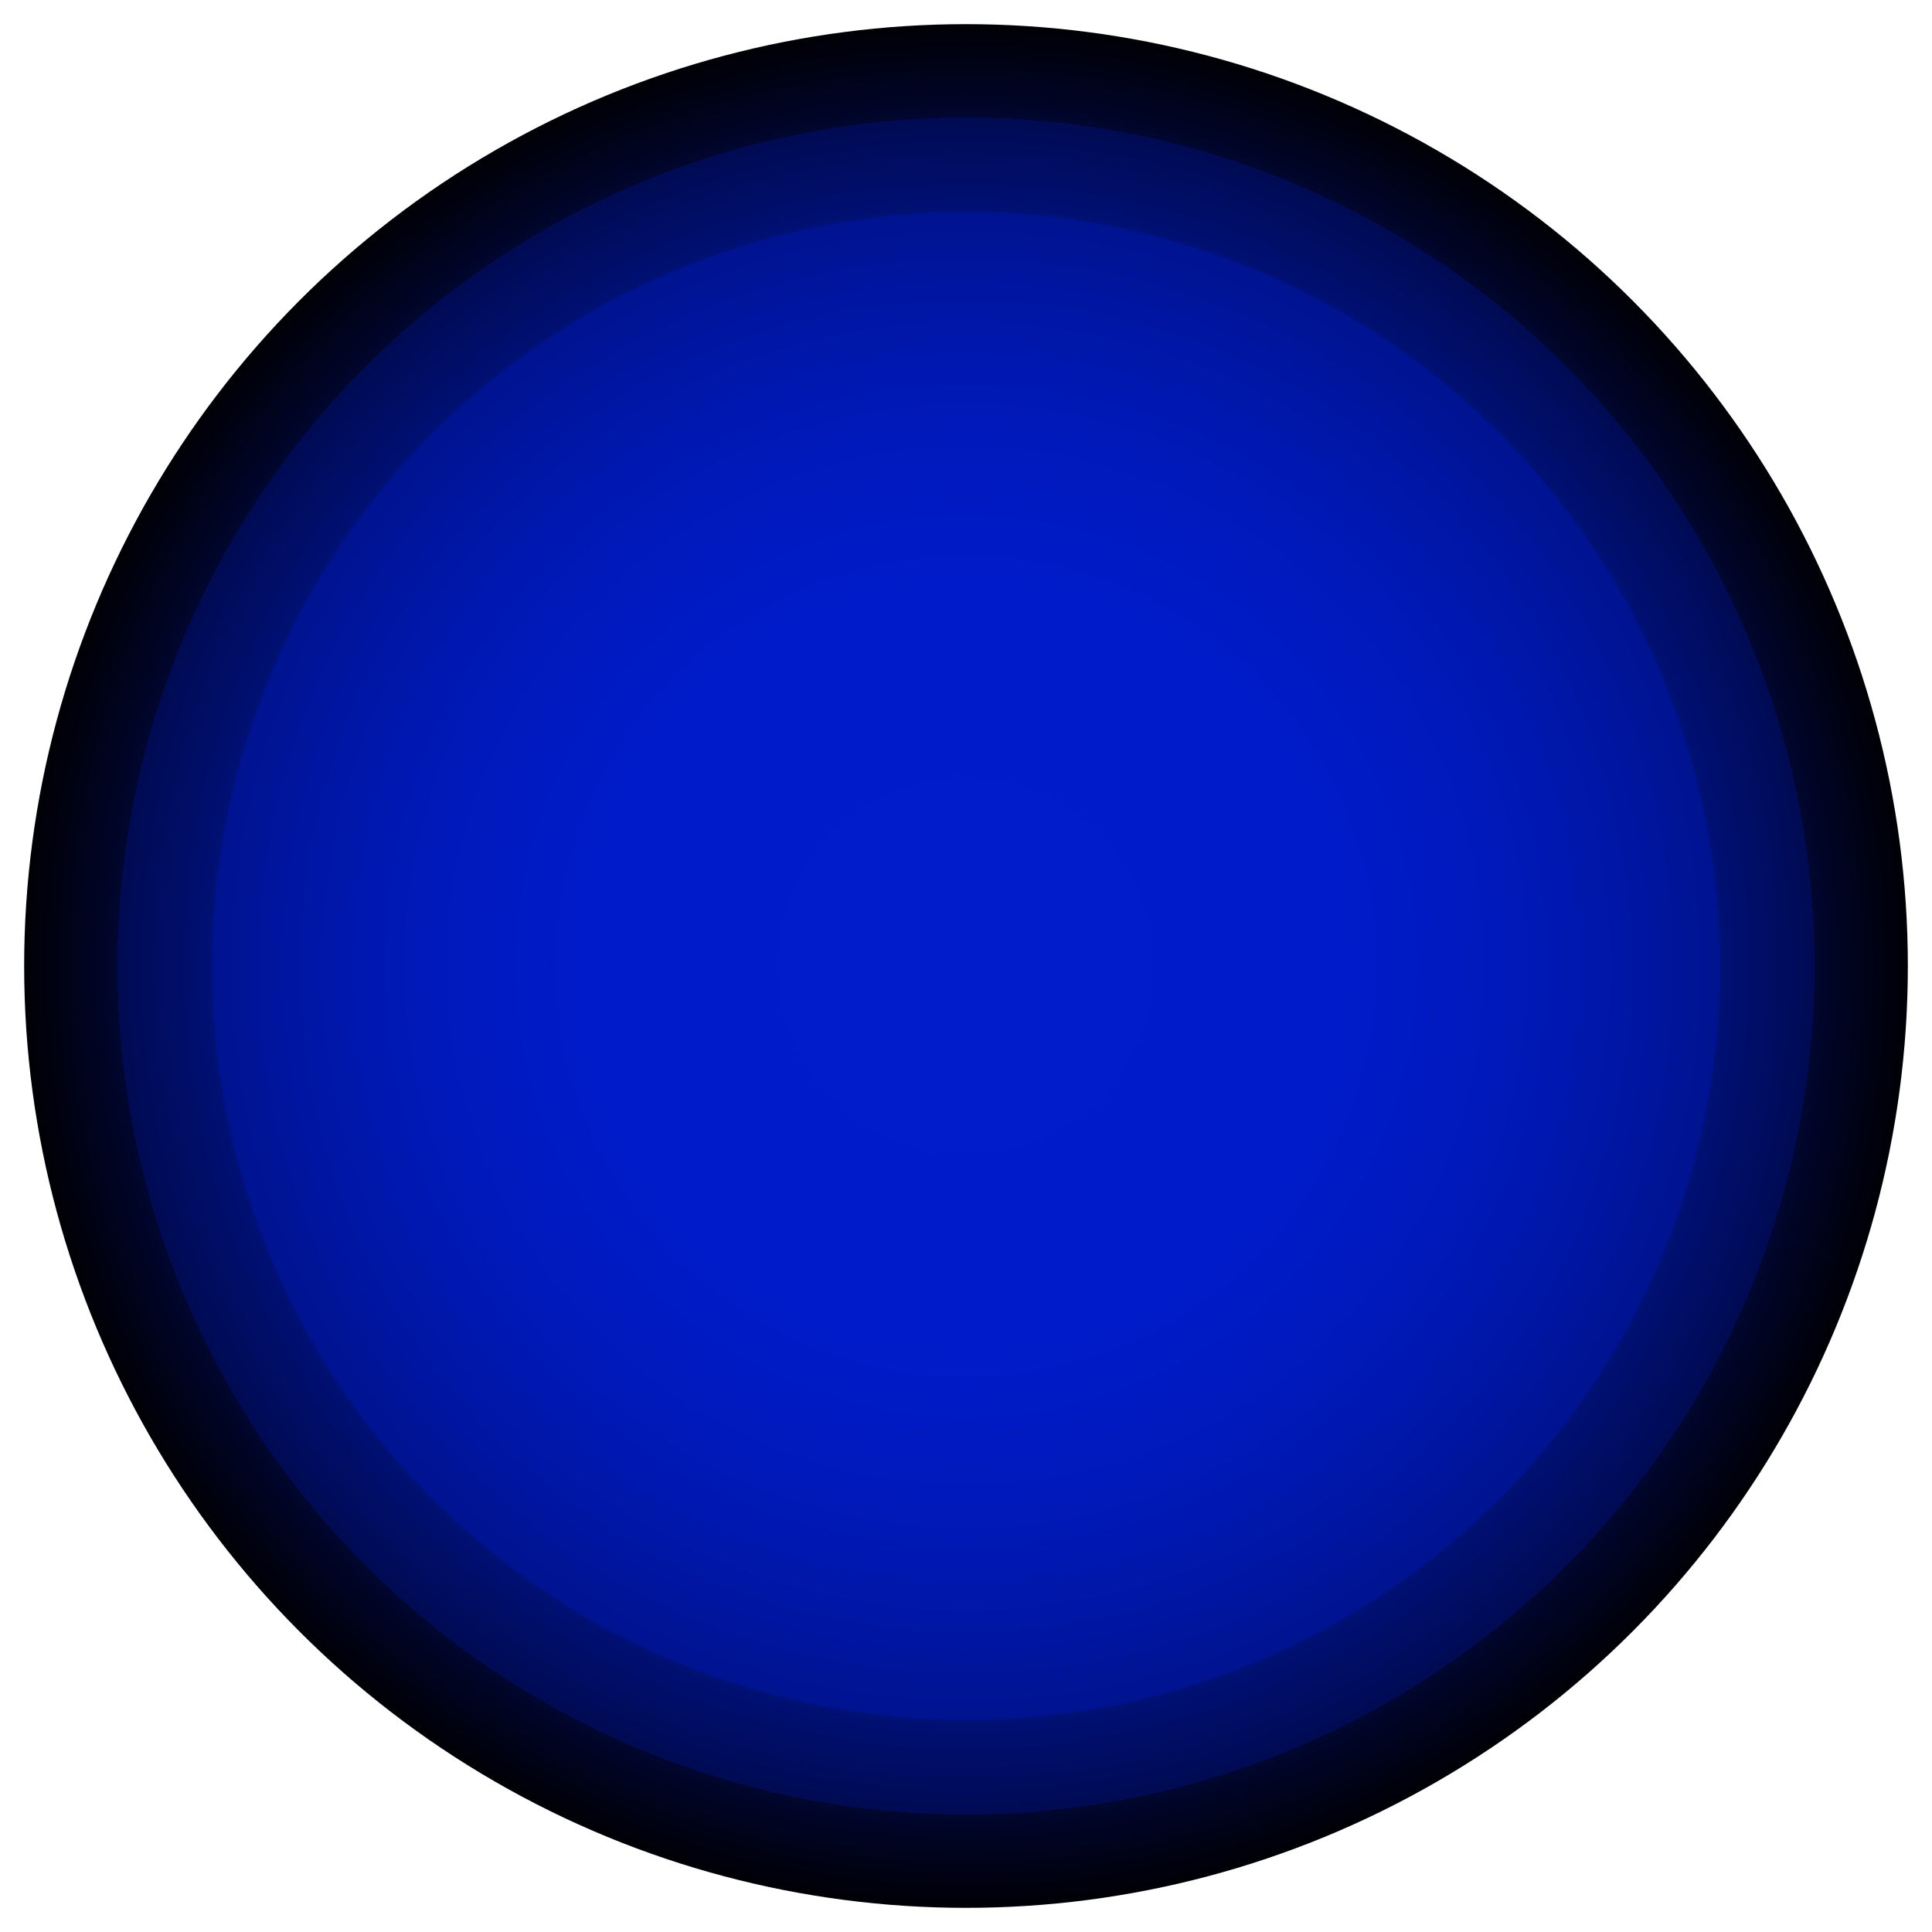 <?xml version="1.0" encoding="UTF-8"?>
<svg xmlns="http://www.w3.org/2000/svg" version="1.1" xmlns:xlink="http://www.w3.org/1999/xlink" viewBox="0 0 16 16">
  <defs>
    <style>
      .cls-1 {
        fill: url(#radial-gradient);
      }
    </style>
    <radialGradient id="radial-gradient" cx="8" cy="8" fx="8" fy="8" r="7.8" gradientUnits="userSpaceOnUse">
      <stop offset="0" stop-color="#011ccb"/>
      <stop offset=".4" stop-color="#001bc9"/>
      <stop offset=".5" stop-color="#001ac2"/>
      <stop offset=".6" stop-color="#0019b6"/>
      <stop offset=".7" stop-color="#0016a5"/>
      <stop offset=".8" stop-color="#00138f"/>
      <stop offset=".8" stop-color="#001074"/>
      <stop offset=".9" stop-color="#000b53"/>
      <stop offset=".9" stop-color="#00062e"/>
      <stop offset="1" stop-color="#000005"/>
      <stop offset="1" stop-color="#000"/>
    </radialGradient>
  </defs>
  <!-- Generator: Adobe Illustrator 28.7.1, SVG Export Plug-In . SVG Version: 1.2.0 Build 142)  -->
  <g>
    <g id="Layer_1">
      <circle class="cls-1" cx="8" cy="8" r="7.8"/>
    </g>
  </g>
</svg>